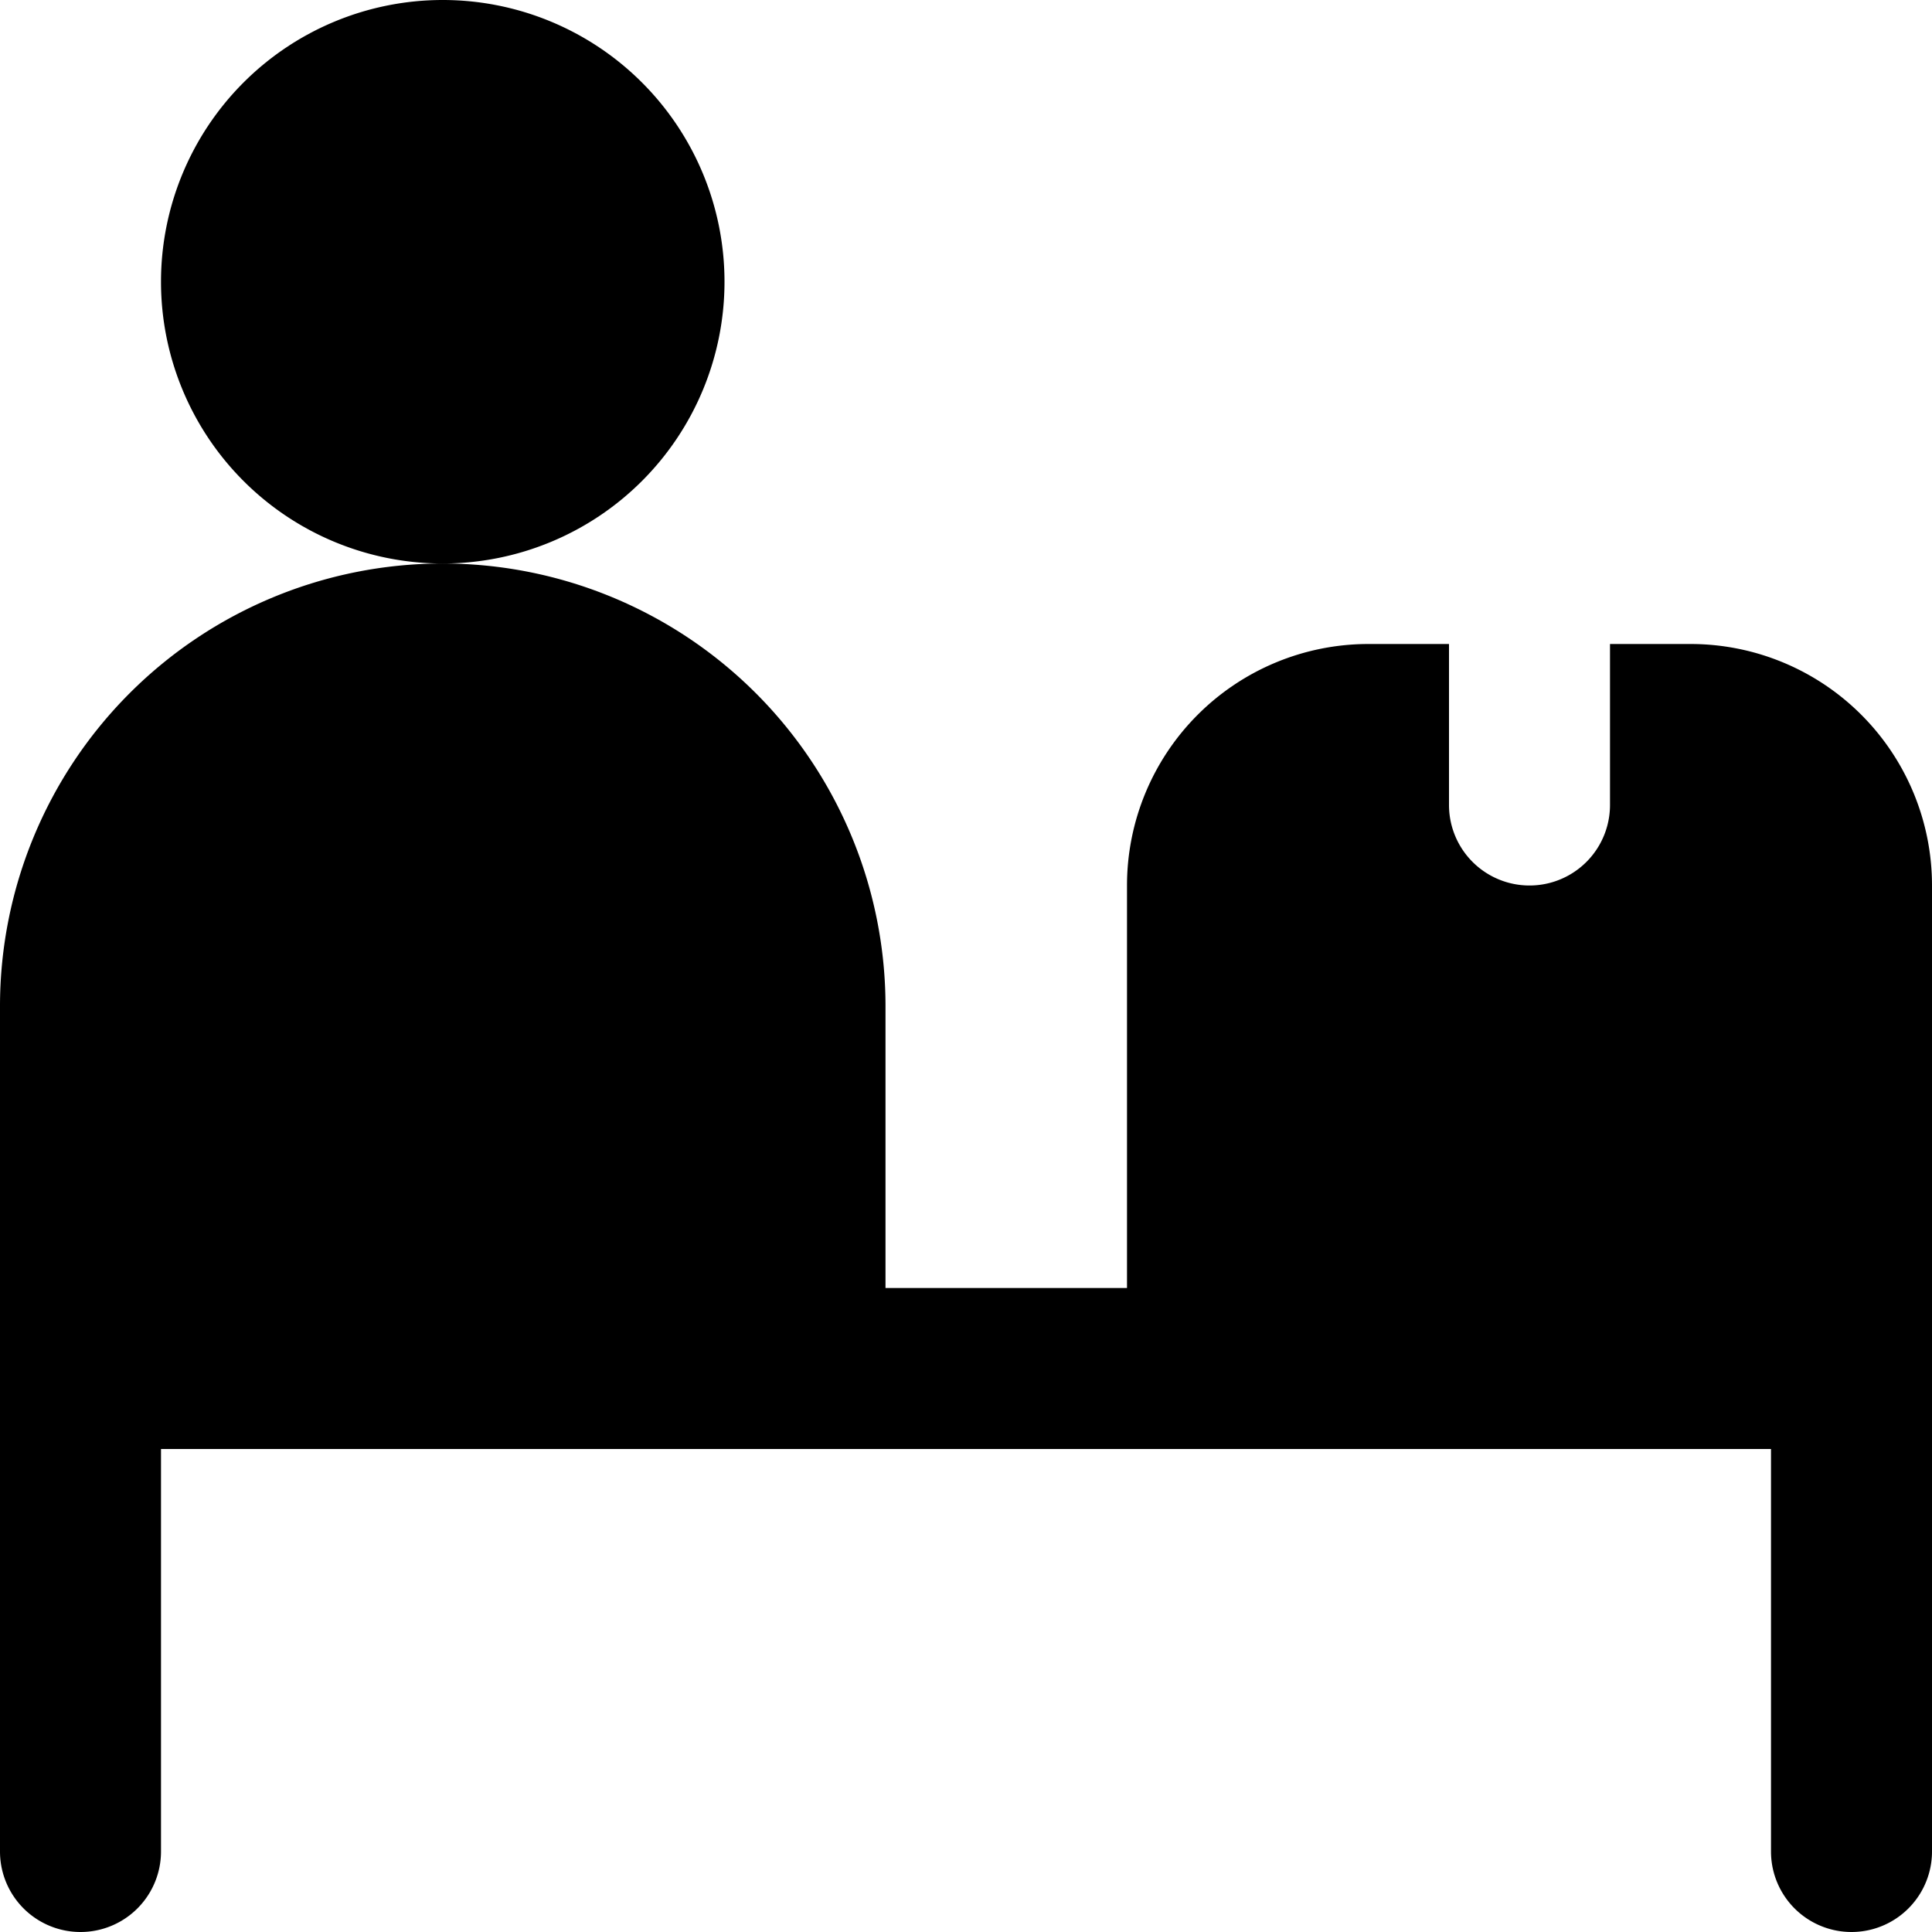 <svg id="Layer_1" height="512" viewBox="0 0 24 24" width="512" xmlns="http://www.w3.org/2000/svg" data-name="Layer 1"><path d="m24 11v12a1 1 0 0 1 -2 0v-5h-20v5a1 1 0 0 1 -2 0v-10.5a5.5 5.5 0 0 1 11 0v3.5h3v-5a3 3 0 0 1 3-3h1v2a1 1 0 0 0 2 0v-2h1a3 3 0 0 1 3 3zm-15-7.5a3.5 3.5 0 1 0 -3.5 3.5 3.5 3.5 0 0 0 3.5-3.5z"/></svg>